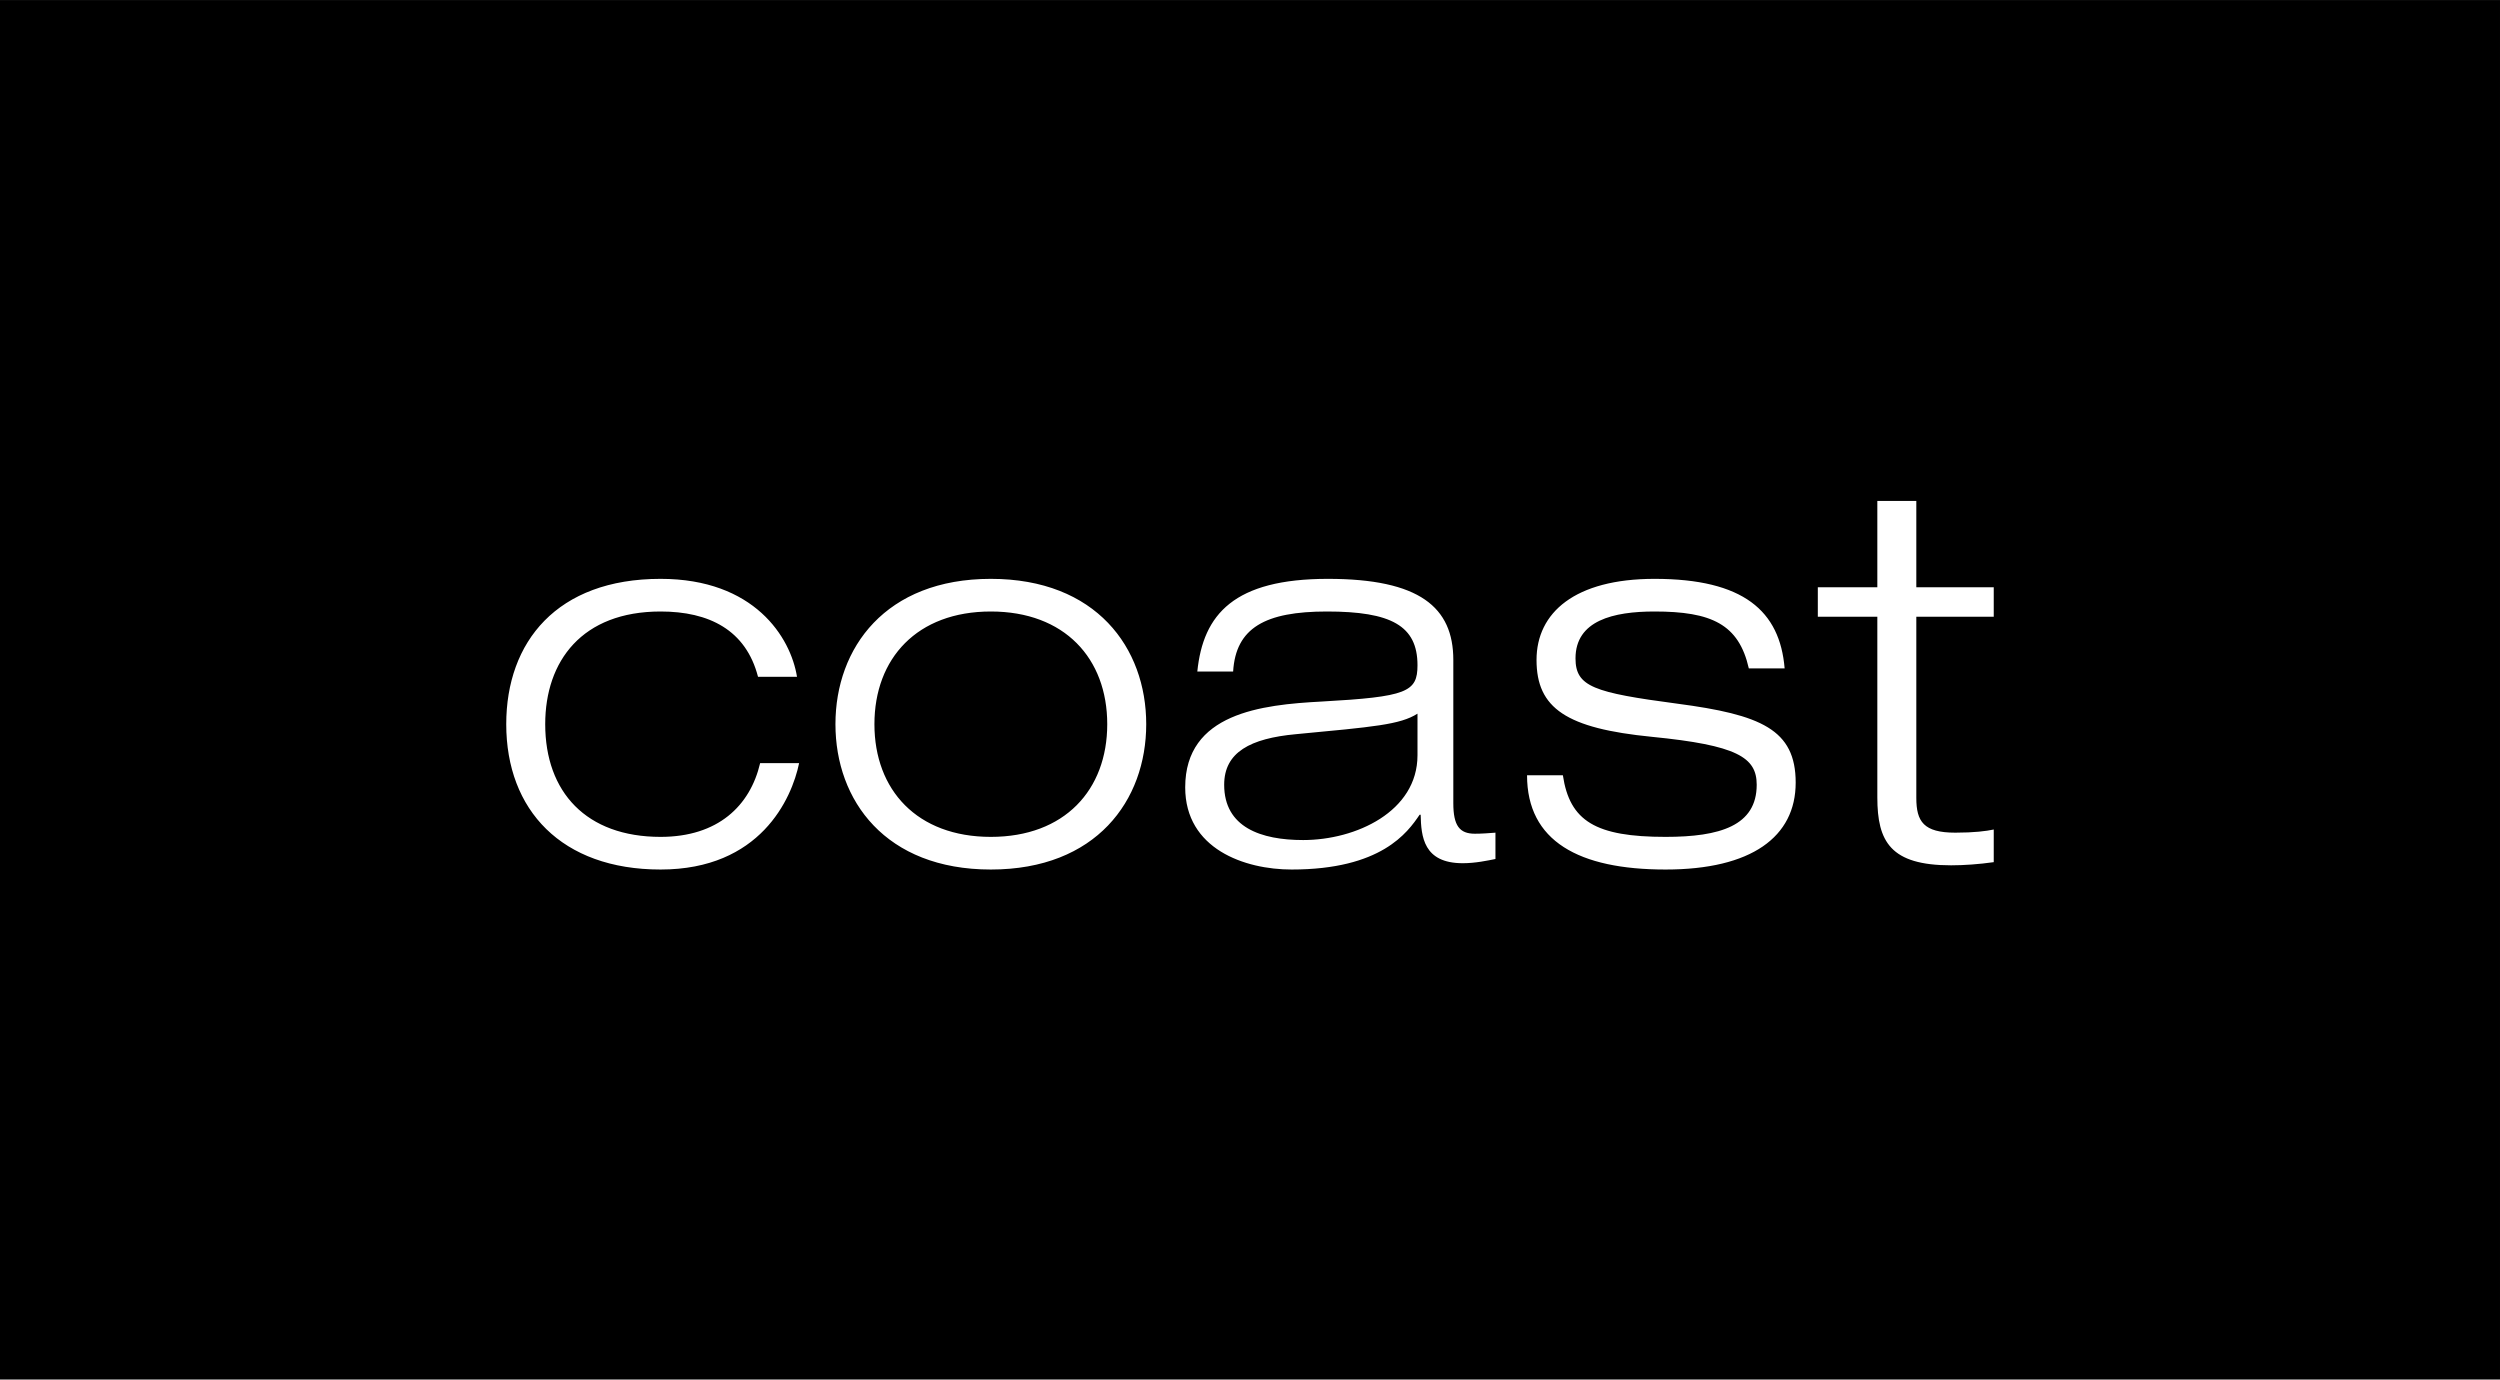 <svg width="270" height="149" viewBox="0 0 270 149" fill="none" xmlns="http://www.w3.org/2000/svg">
<rect x="0" y="0" width="270" height="149" fill="#808080" stroke="none"/>
<rect width="270" height="148.966" transform="translate(-0.001 0.004)" fill="black"/>
<path d="M82.094 82.421C81.013 87.028 77.542 90.383 71.342 90.383C63.321 90.383 58.883 85.549 58.883 78.212C58.883 71.388 62.865 66.042 71.342 66.042C76.576 66.042 80.558 68.032 81.866 73.094H86.076C85.393 68.829 81.468 62.516 71.342 62.516C60.135 62.516 54.674 69.34 54.674 78.212C54.674 87.483 60.647 93.909 71.342 93.909C82.094 93.909 85.507 86.288 86.303 82.421H82.094ZM94.438 78.212C94.438 71.104 99.046 66.042 107.01 66.042C114.974 66.042 119.582 71.104 119.582 78.212C119.582 85.321 114.974 90.383 107.01 90.383C99.046 90.383 94.438 85.321 94.438 78.212ZM90.228 78.212C90.228 86.459 95.632 93.909 107.01 93.909C118.387 93.909 123.792 86.459 123.792 78.212C123.792 69.966 118.387 62.516 107.01 62.516C95.632 62.516 90.228 69.966 90.228 78.212ZM153.089 81.568C153.089 87.653 146.434 90.725 140.745 90.725C136.193 90.725 132.211 89.359 132.211 84.753C132.211 81.227 135.056 79.748 139.948 79.293C148.367 78.497 151.212 78.269 153.089 77.075V81.568ZM133.178 72.525C133.463 67.805 136.649 66.042 143.304 66.042C150.245 66.042 153.089 67.577 153.089 71.843C153.089 74.743 151.952 75.255 142.736 75.767C136.251 76.109 128.002 77.018 128.002 85.037C128.002 91.691 134.43 93.909 139.493 93.909C149.164 93.909 152.009 89.928 153.317 87.994H153.431C153.487 90.326 153.715 93.227 157.981 93.227C159.347 93.227 160.655 92.942 161.509 92.772V89.928C160.769 89.985 160.03 90.042 159.29 90.042C157.64 90.042 156.958 89.189 156.958 86.743V71.274C156.958 65.587 153.317 62.516 143.418 62.516C133.292 62.516 129.936 66.326 129.31 72.525H133.178ZM192.74 72.184C192.228 65.985 188.302 62.516 178.688 62.516C170.098 62.516 165.945 66.156 165.945 71.274C165.945 76.507 169.188 78.667 178.404 79.577C187.62 80.487 189.724 81.795 189.724 84.753C189.724 89.189 185.743 90.383 179.883 90.383C172.317 90.383 169.529 88.677 168.79 83.729H164.921C164.921 90.838 170.496 93.909 179.883 93.909C189.156 93.909 193.934 90.383 193.934 84.525C193.934 78.781 190.18 77.189 181.135 75.995C172.146 74.8 170.155 74.175 170.155 71.104C170.155 67.009 174.251 66.042 178.688 66.042C184.832 66.042 187.79 67.407 188.872 72.184H192.74ZM202.752 63.425H196.324V66.61H202.752V86.118C202.752 90.895 204.174 93.454 210.716 93.454C212.082 93.454 213.731 93.34 215.324 93.113V89.587C214.528 89.758 213.219 89.928 211.172 89.928C207.758 89.928 206.962 88.734 206.962 86.175V66.61H215.324V63.425H206.962V54.099H202.752V63.425Z" fill="white"/>
</svg>
